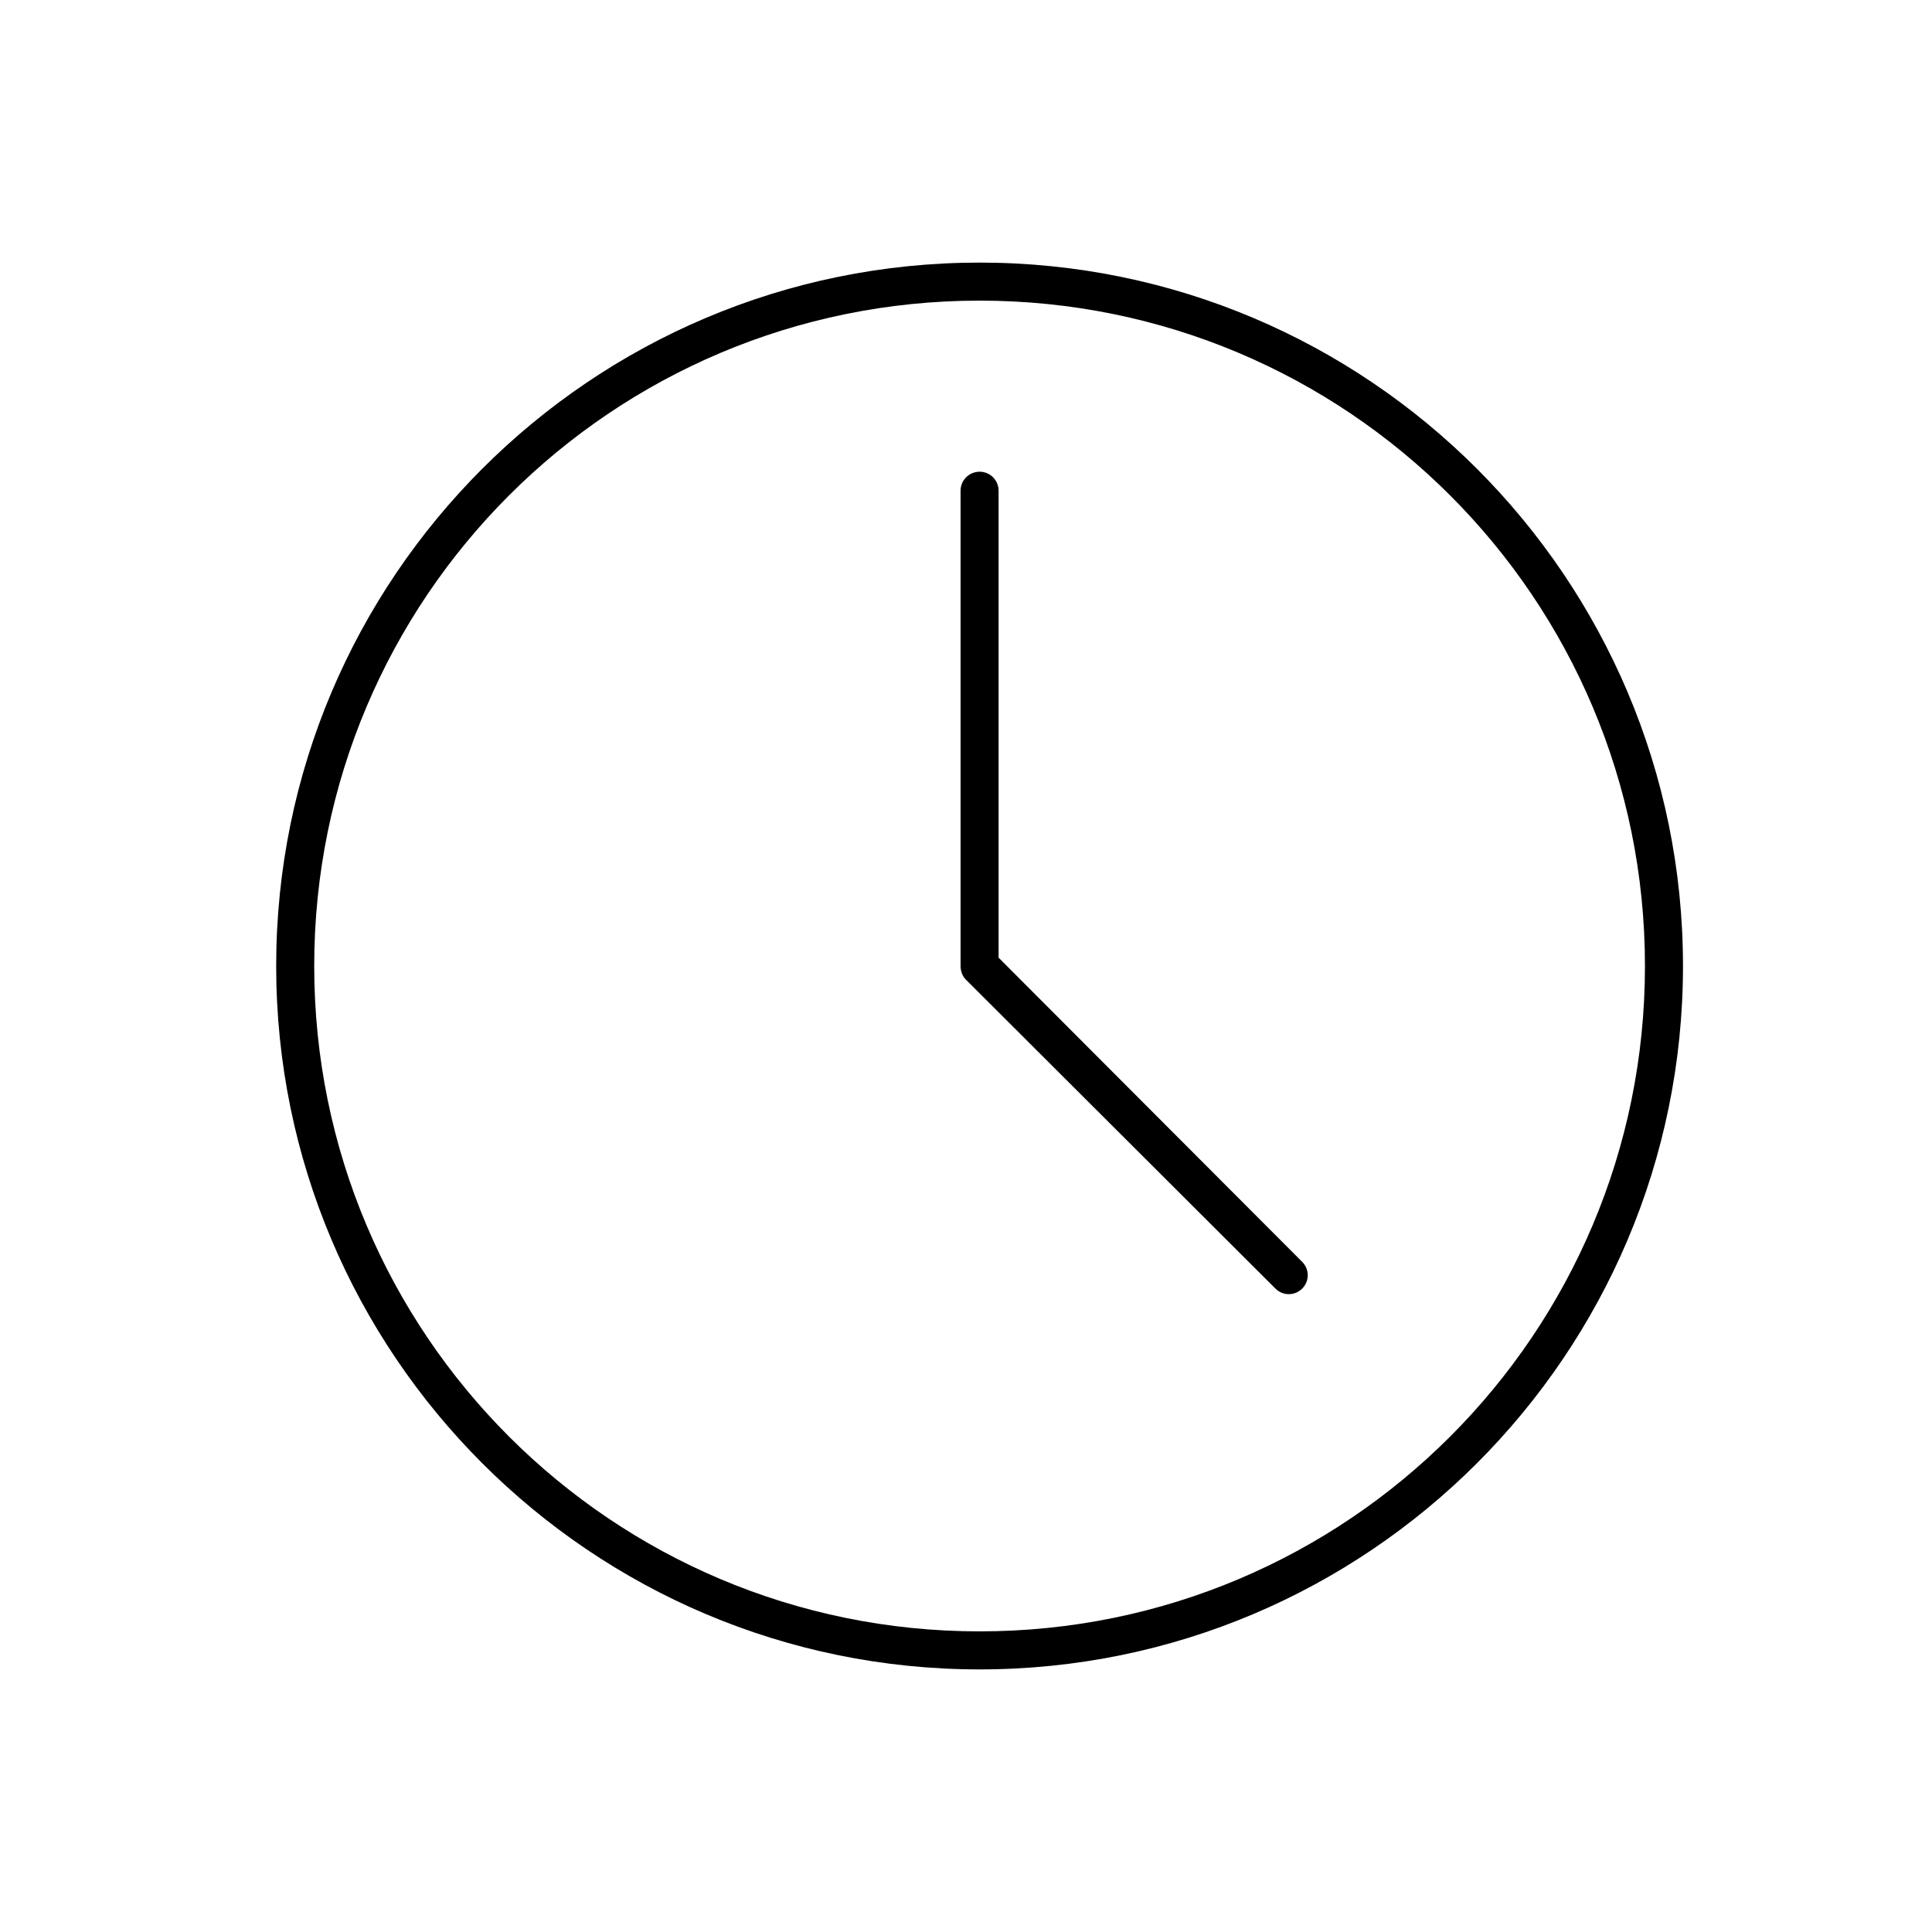 <?xml version="1.0" encoding="UTF-8"?>
<!-- The Best Svg Icon site in the world: iconSvg.co, Visit us! https://iconsvg.co -->
<svg fill="#000000" width="800px" height="800px" version="1.1" viewBox="144 144 512 512" xmlns="http://www.w3.org/2000/svg">
 <path d="m403.6 213.59c-102.89 0-186.41 83.52-186.41 186.41s83.52 186.41 186.41 186.41 186.41-83.52 186.41-186.41-83.52-186.41-186.41-186.41zm0 10.078c97.445 0 176.33 78.887 176.33 176.33s-78.887 176.33-176.33 176.33c-97.445 0-176.33-78.887-176.33-176.33s78.887-176.33 176.33-176.33zm0 45.344c-2.781 0-5.039 2.254-5.039 5.039v125.95c0 1.391 0.504 2.711 1.418 3.621l82.027 81.867c1.969 1.969 5.117 1.969 7.086 0s1.969-5.117 0-7.086l-80.453-80.609v-123.75c0-2.781-2.254-5.039-5.039-5.039z"/>
</svg>